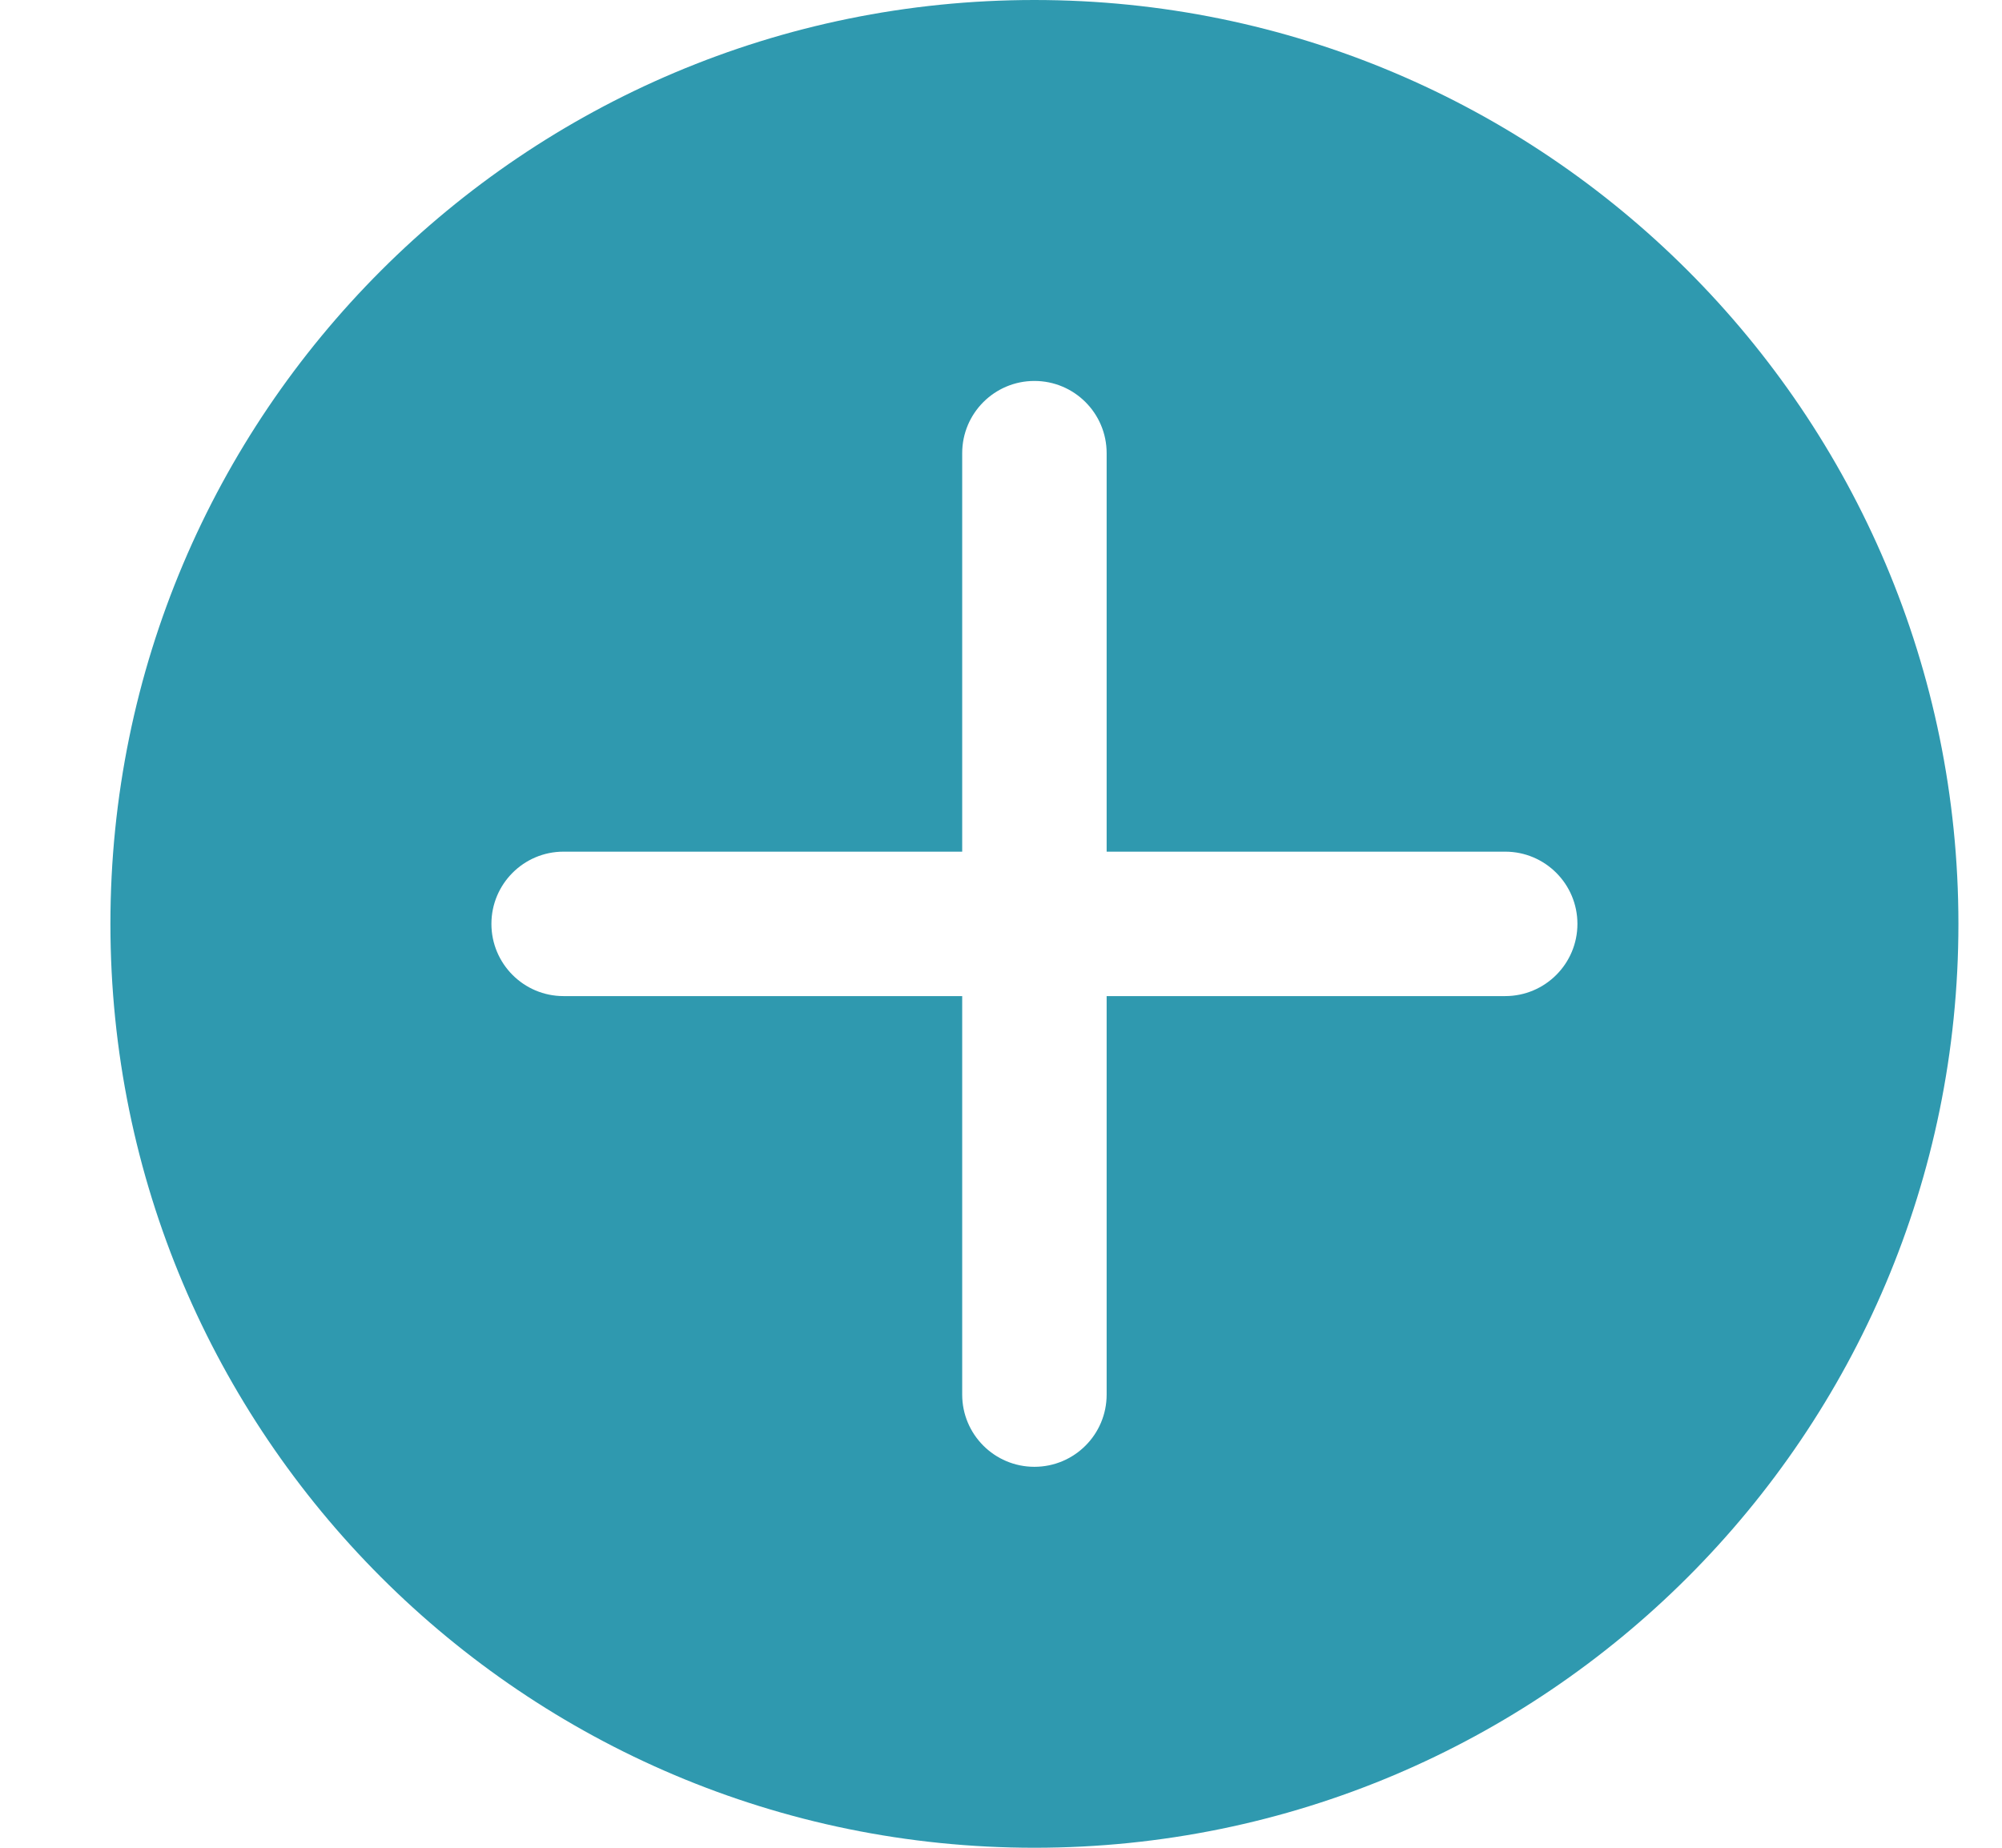 <?xml version="1.0" encoding="UTF-8"?> <svg xmlns="http://www.w3.org/2000/svg" width="13" height="12" viewBox="0 0 13 12" fill="none"><g clip-path="url(#clip0_199_94)"><path d="M6.717 0C3.403 0 0.717 2.686 0.717 6C0.717 9.314 3.403 12 6.717 12C10.03 12 12.717 9.314 12.717 6C12.717 2.686 10.03 0 6.717 0ZM9.774 6.469H7.186V9.057C7.186 9.316 6.976 9.526 6.717 9.526C6.458 9.526 6.248 9.316 6.248 9.057V6.469H3.659C3.401 6.469 3.191 6.259 3.191 6C3.191 5.741 3.401 5.531 3.659 5.531H6.248V2.943C6.248 2.684 6.458 2.474 6.717 2.474C6.976 2.474 7.186 2.684 7.186 2.943V5.531H9.774C10.033 5.531 10.243 5.741 10.243 6C10.243 6.259 10.033 6.469 9.774 6.469Z" fill="#2F99AF"></path></g><defs><clipPath id="clip0_199_94"><rect width="12" height="12" fill="white" transform="translate(0.717)"></rect></clipPath></defs></svg> 